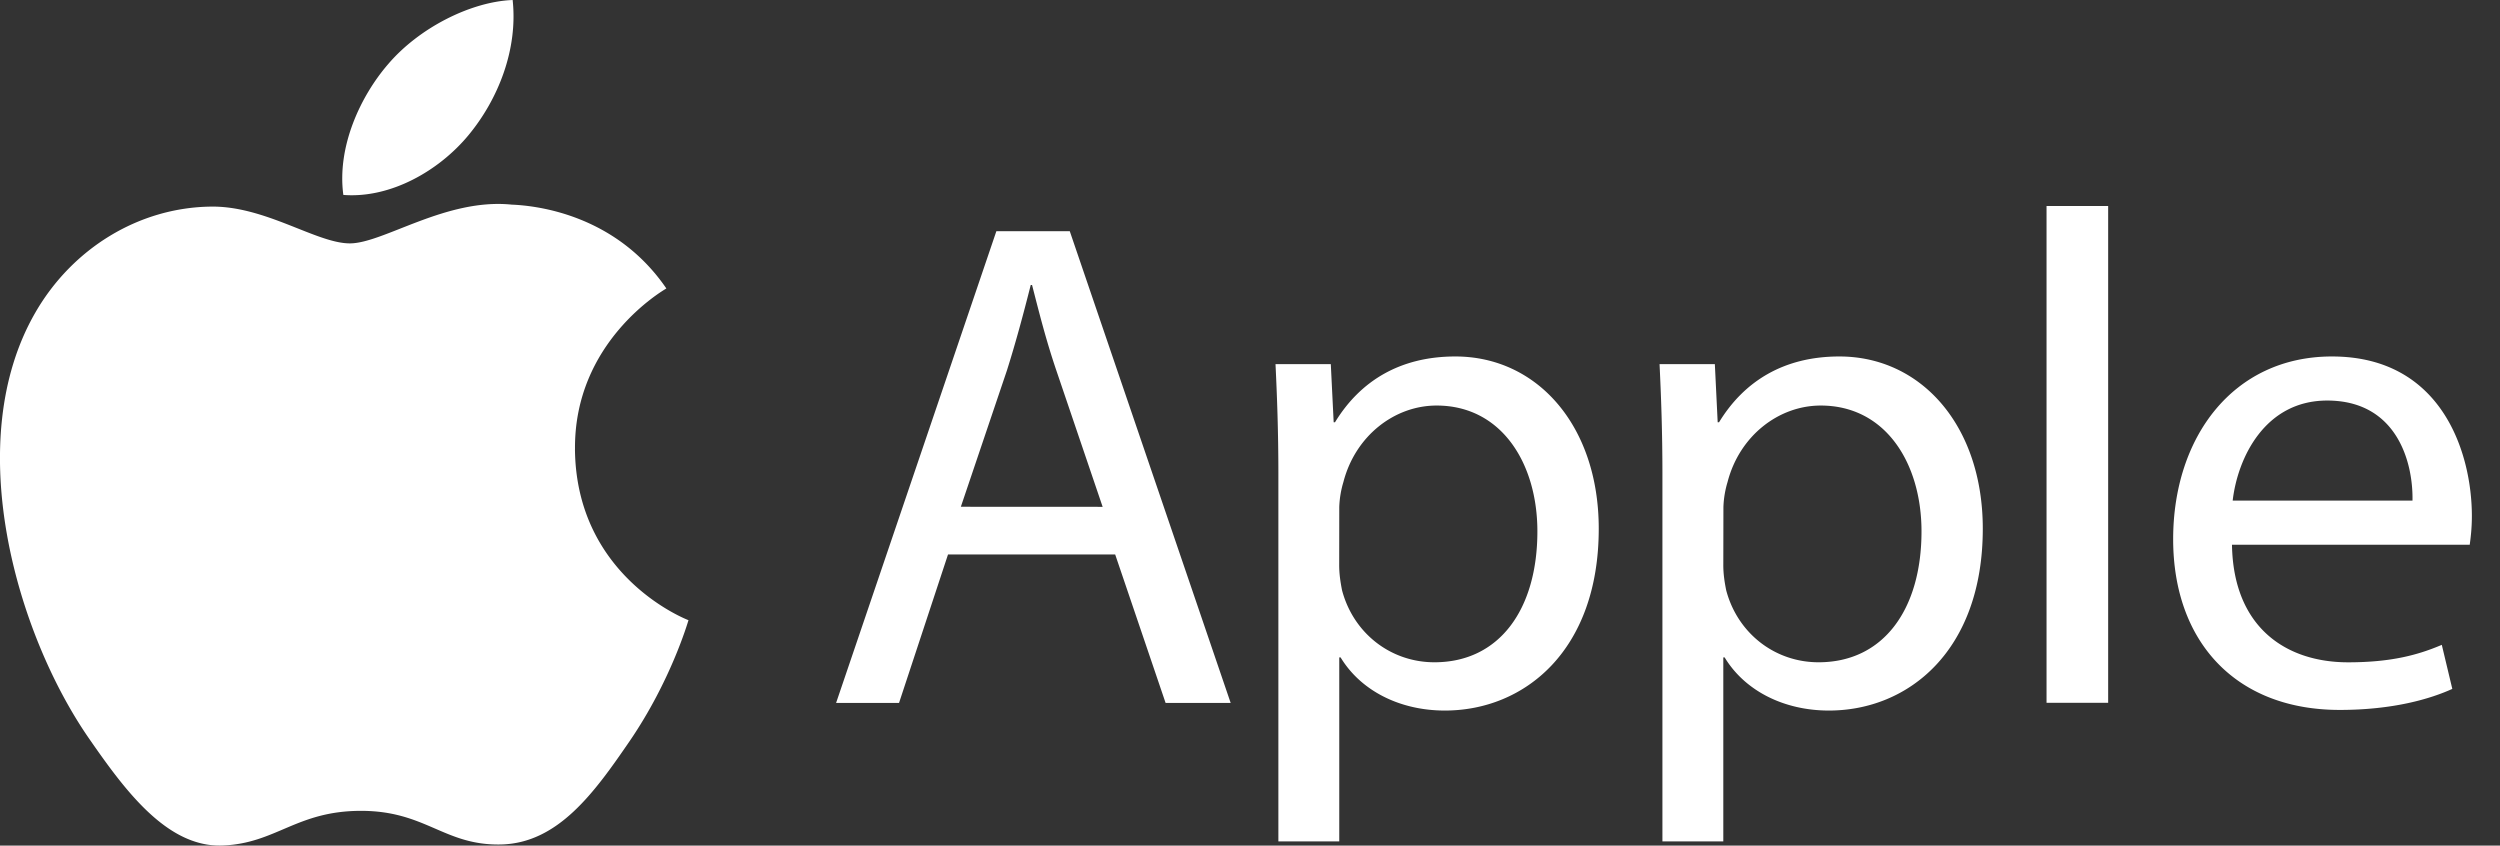 <svg xmlns="http://www.w3.org/2000/svg" width="68" height="23" fill="none" viewBox="0 0 68 23"><rect x="0" y="0" width="68" height="23" fill="#333333" stroke="none"/><g fill="#fff" clip-path="url(#clip0_3777_3158)"><path d="M15.64 12.221c-.028-2.91 2.377-4.308 2.485-4.375-1.354-1.978-3.457-2.25-4.206-2.28-1.79-.184-3.493 1.054-4.403 1.054-.91 0-2.31-1.03-3.795-1C3.768 5.65 1.967 6.757.96 8.504c-2.025 3.513-.516 8.729 1.462 11.584.968 1.395 2.117 2.968 3.632 2.91 1.46-.058 2.008-.943 3.767-.943 1.76 0 2.256.943 3.796.915 1.567-.03 2.56-1.426 3.52-2.827 1.105-1.623 1.563-3.19 1.59-3.274-.036-.013-3.054-1.17-3.088-4.647ZM12.746 3.673C13.55 2.7 14.09 1.348 13.944 0c-1.157.047-2.558.771-3.387 1.745-.744.86-1.396 2.236-1.218 3.557 1.284.1 2.605-.658 3.407-1.629Zm13.04 11.409-1.332 4.037h-1.712l4.359-12.83h1.997l4.376 12.83h-1.77l-1.371-4.037h-4.547Zm4.206-1.296-1.254-3.693c-.286-.838-.475-1.598-.666-2.341h-.036c-.192.76-.4 1.54-.647 2.322l-1.254 3.71 3.857.002Zm4.78-.874c0-1.179-.036-2.133-.078-3.007h1.504l.078 1.581h.036c.685-1.123 1.77-1.79 3.274-1.79 2.227 0 3.9 1.885 3.9 4.684 0 3.312-2.017 4.947-4.186 4.947-1.218 0-2.283-.533-2.836-1.446h-.036v5.005h-1.656v-9.974Zm1.654 2.456c0 .25.036.474.077.685.305 1.16 1.313 1.961 2.514 1.961 1.77 0 2.8-1.445 2.8-3.56 0-1.847-.972-3.423-2.742-3.423-1.14 0-2.206.819-2.533 2.075a2.662 2.662 0 0 0-.114.686l-.002 1.576Zm8.792-2.456c0-1.179-.036-2.133-.078-3.007h1.504l.077 1.581h.037c.685-1.123 1.77-1.79 3.273-1.79 2.228 0 3.901 1.885 3.901 4.684 0 3.312-2.017 4.947-4.186 4.947-1.218 0-2.284-.533-2.836-1.446h-.036v5.005h-1.656v-9.974Zm1.656 2.456c0 .25.036.474.078.685.305 1.16 1.312 1.961 2.513 1.961 1.77 0 2.8-1.445 2.8-3.56 0-1.847-.971-3.423-2.741-3.423-1.14 0-2.206.819-2.533 2.075a2.662 2.662 0 0 0-.114.686l-.003 1.576Zm8.792-9.764h1.676v13.512h-1.676V5.604Zm5.044 9.211c.036 2.264 1.484 3.2 3.157 3.2 1.199 0 1.923-.209 2.55-.475l.286 1.198c-.588.267-1.598.572-3.063.572-2.836 0-4.53-1.864-4.53-4.644 0-2.78 1.636-4.97 4.319-4.97 3.007 0 3.806 2.645 3.806 4.34 0 .344-.035.607-.058.78H60.71Zm4.91-1.198c.02-1.066-.438-2.722-2.321-2.722-1.696 0-2.436 1.562-2.57 2.722h4.892Z"/></g><defs><clipPath id="clip0_3777_3158"><path fill="#fff" d="M0 0h67.238v23H0z"/></clipPath></defs></svg>